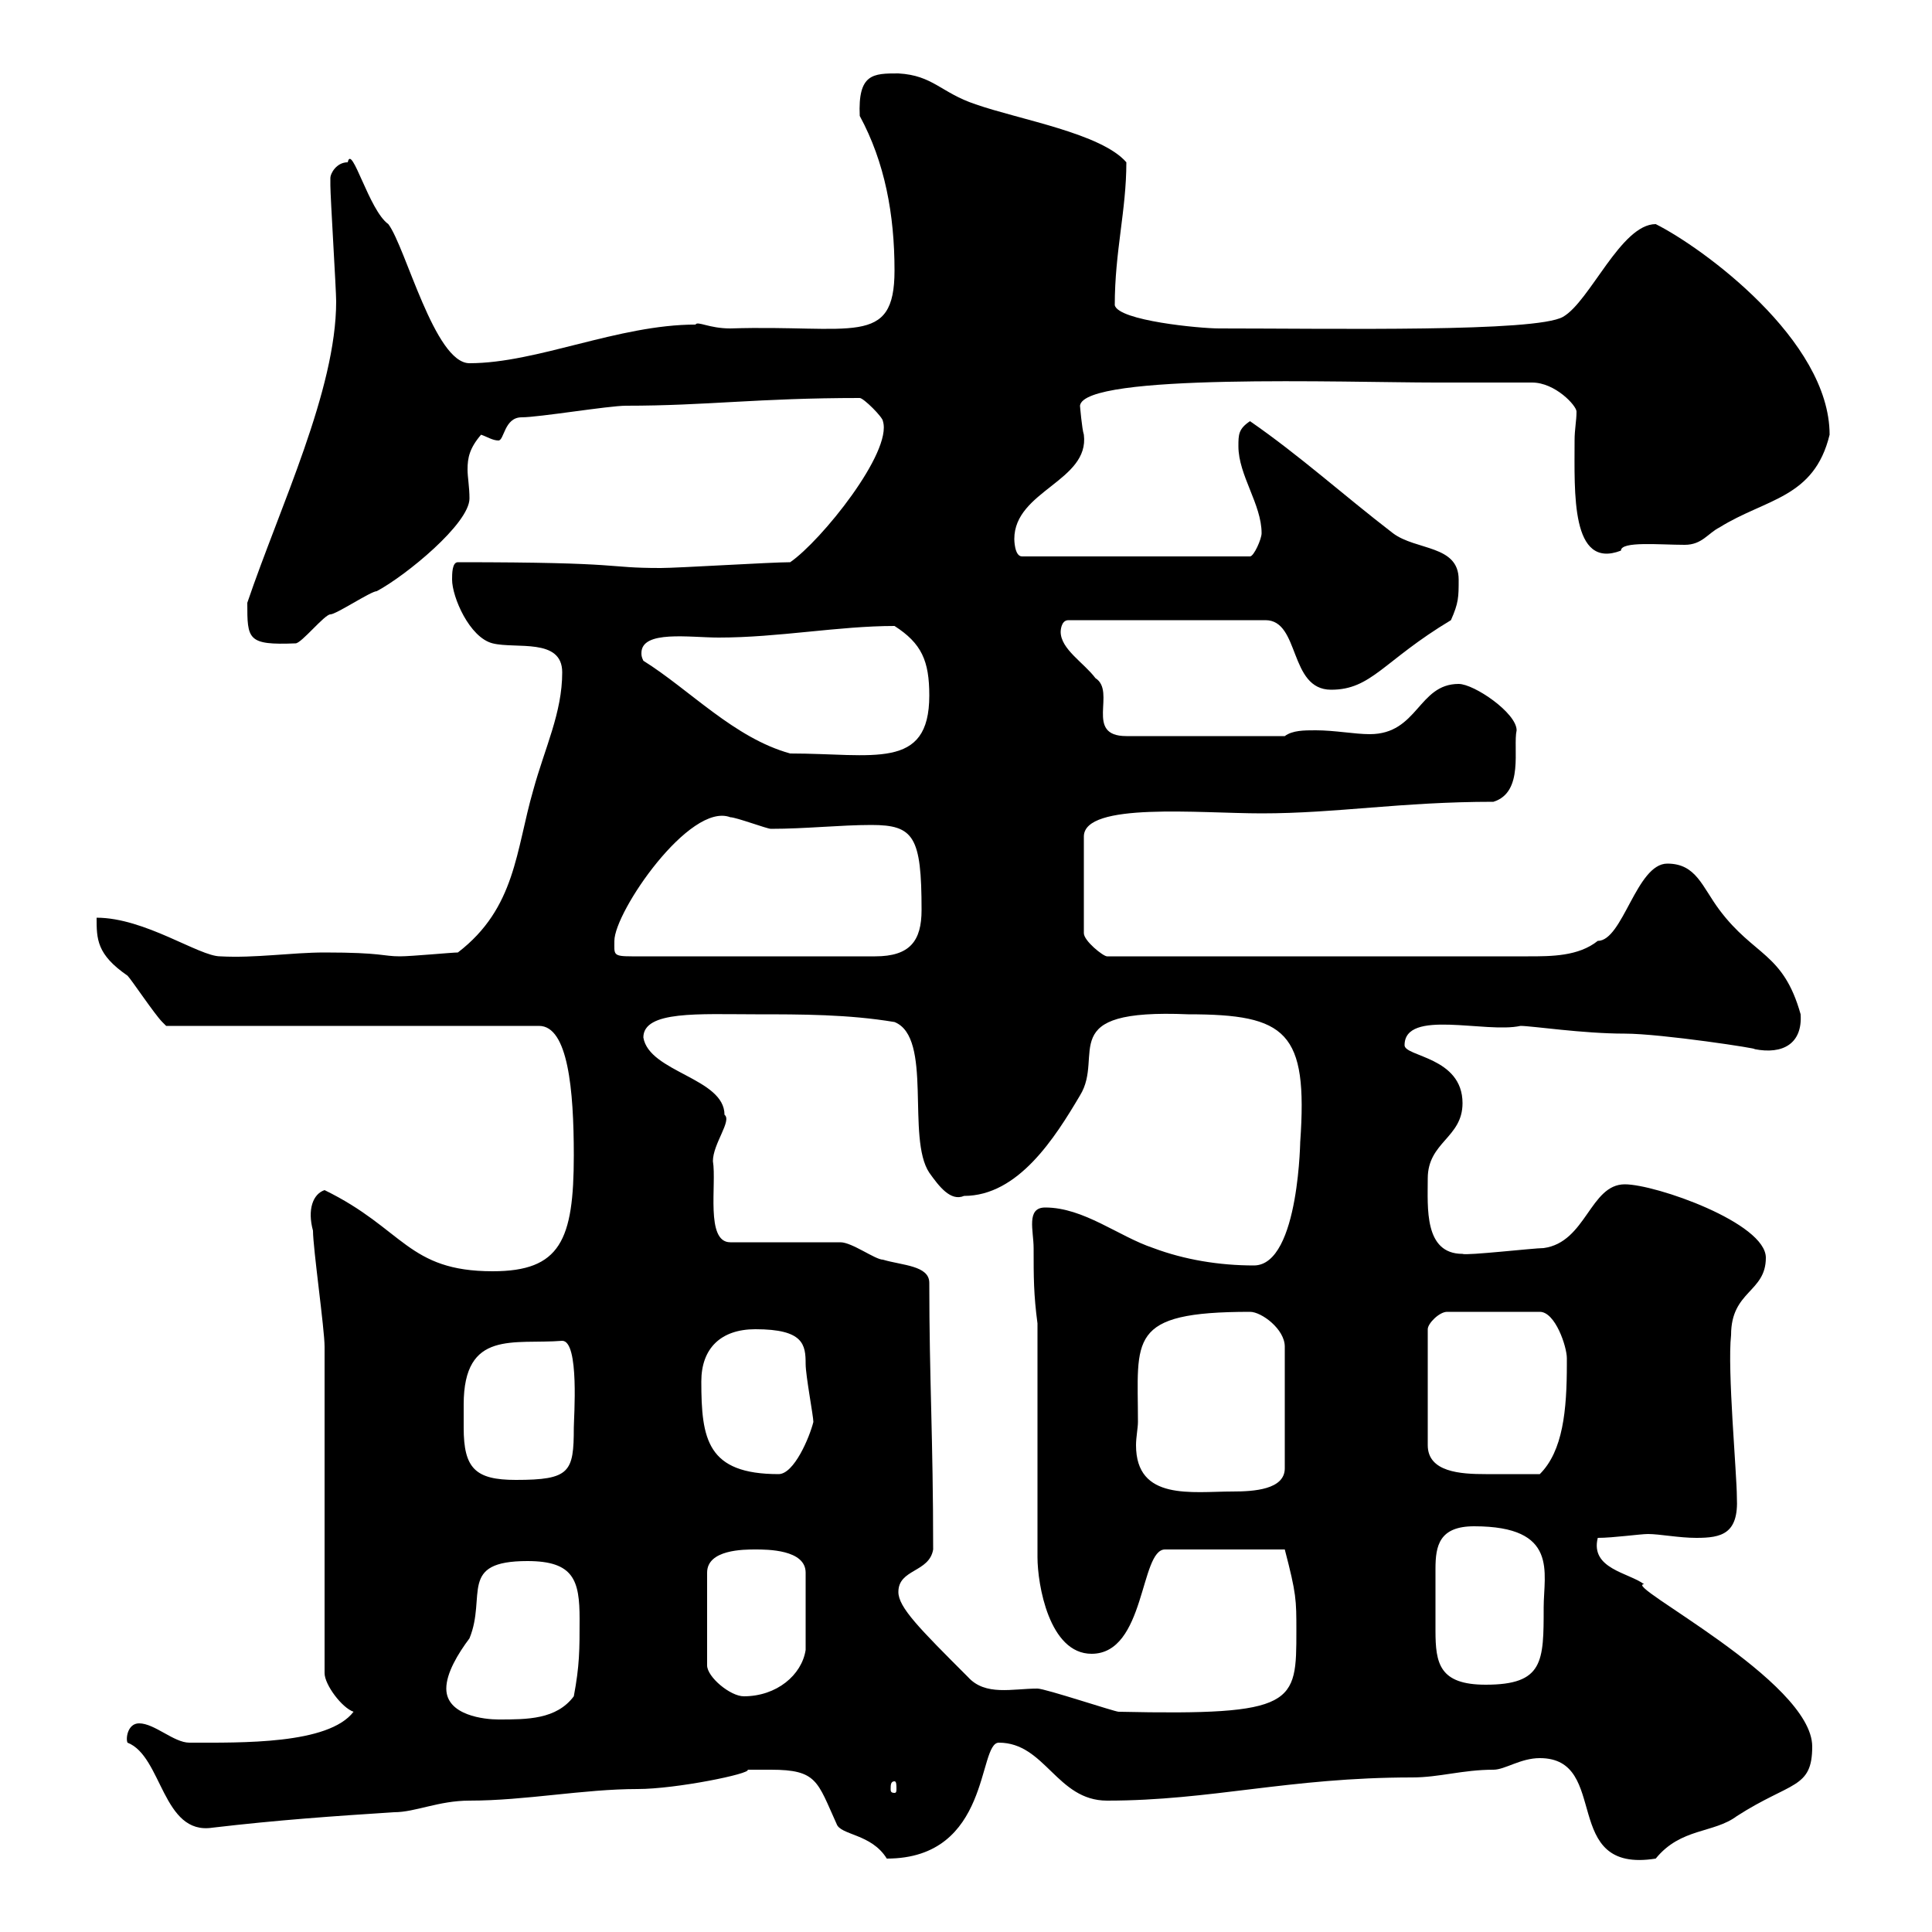 <svg xmlns="http://www.w3.org/2000/svg" xmlns:xlink="http://www.w3.org/1999/xlink" width="300" height="300"><path d="M119.70 274.80C126.90 274.80 126.90 276.60 129.90 283.20C130.50 285 135.30 284.70 137.70 288.60C153.90 288.60 151.80 270.60 155.10 270.60C162.30 270.60 164.10 279.60 171.90 279.60C188.10 279.60 200.10 276 219.30 276C223.50 276 227.10 274.80 231.90 274.80C233.70 274.80 236.10 273 239.10 273C250.20 273 242.10 291 257.10 288.60C261 283.80 266.10 284.70 269.70 282C278.10 276.60 281.40 277.80 281.40 271.20C281.40 261 251.70 246 255.30 246C252.90 244.20 246.90 243.60 248.10 238.80C250.50 238.80 254.70 238.20 255.90 238.20C257.70 238.20 260.70 238.80 263.40 238.80C267.30 238.80 270 238.20 269.70 232.50C269.70 228.90 268.20 212.70 268.80 207.30C268.80 200.40 274.20 200.70 274.20 195.30C274.20 189.90 257.10 183.90 252.30 183.90C246.90 183.90 246.30 192.90 239.70 193.80C238.20 193.80 227.70 195 227.10 194.70C221.10 194.70 221.70 187.50 221.70 183C221.70 177.30 227.10 176.70 227.10 171.30C227.10 164.10 218.10 164.10 218.10 162.30C218.10 156.60 230.70 160.50 236.10 159.30C237.90 159.30 245.70 160.50 252.30 160.50C258 160.50 273.60 162.90 272.40 162.90C276.90 163.80 279.90 162 279.60 157.50C276.90 147.90 272.40 148.50 267 141.30C264.30 137.70 263.40 134.10 258.90 134.10C254.10 134.10 252 146.10 248.10 146.10C245.10 148.50 240.90 148.50 237.30 148.50L171.90 148.50C171.30 148.50 168.30 146.10 168.30 144.90L168.30 129.90C168.30 124.50 186.30 126.30 195.90 126.30C207.60 126.30 217.50 124.50 231.90 124.50C236.70 123 234.90 116.10 235.50 113.40C235.50 110.70 228.90 106.20 226.50 106.20C220.20 106.20 220.20 114 212.70 114C210.30 114 207.30 113.40 204.30 113.40C202.50 113.40 200.70 113.40 199.50 114.30L174.90 114.30C168.30 114.30 173.40 107.40 170.10 105.30C168.30 102.90 164.70 100.80 164.70 98.10C164.70 98.10 164.70 96.30 165.90 96.30L196.50 96.30C201.90 96.30 200.10 107.10 206.70 107.10C213 107.10 214.80 102.60 225.30 96.30C226.50 93.60 226.50 92.70 226.50 90C226.50 84.60 219.90 85.50 216.30 82.80C208.50 76.80 201.90 70.80 194.10 65.40C192.30 66.60 192.30 67.50 192.30 69.30C192.30 73.80 195.90 78.30 195.90 82.80C195.90 83.70 194.70 86.40 194.10 86.40L158.70 86.40C157.50 86.40 157.50 83.70 157.50 83.70C157.50 76.20 169.20 74.70 168.30 67.50C168 66.60 167.70 63 167.70 63C168.30 57.90 209.10 59.40 222.90 59.40C224.70 59.40 235.50 59.40 237.90 59.40C241.50 59.40 244.80 63 244.80 63.90C244.80 65.40 244.50 66.60 244.50 68.40C244.50 76.50 243.90 88.50 251.70 85.50C251.70 84 257.70 84.60 261.60 84.60C264.30 84.60 265.20 82.80 267 81.90C274.20 77.40 281.70 77.40 284.10 67.50C284.10 52.80 264.30 38.40 257.10 34.80C251.70 34.80 246.90 46.80 242.70 49.20C238.50 51.60 207.30 51 189.30 51C186.30 51 173.70 49.80 173.10 47.40C173.10 39 174.90 32.70 174.90 25.20C171 20.70 158.40 18.60 151.50 16.20C146.10 14.40 144.90 11.70 139.50 11.40C135.60 11.40 133.20 11.40 133.50 18C137.40 25.20 138.90 33.30 138.90 42C138.90 54 132.30 50.40 113.40 51C110.10 51 108.30 49.80 108 50.40C96 50.40 83.40 56.40 72.90 56.40C67.50 56.40 63 38.40 60.30 34.80C57.30 32.70 54.60 22.20 54 25.20C52.20 25.20 51.30 27 51.30 27.60C51.30 28.80 51.30 28.80 51.30 28.80C51.30 30.60 52.20 45 52.20 46.80C52.20 60.60 43.50 78.60 38.40 93.60C38.40 99.30 38.40 100.20 45.90 99.90C46.80 99.90 50.40 95.40 51.30 95.40C52.20 95.40 57.60 91.80 58.50 91.80C63 89.40 72.90 81.30 72.90 77.40C72.90 75.60 72.60 74.10 72.60 72.90C72.60 71.10 72.90 69.60 74.70 67.50C75.60 67.80 76.50 68.40 77.40 68.40C78.30 68.40 78.30 64.80 81 64.80C83.70 64.80 94.50 63 97.20 63C109.80 63 117.60 61.80 133.50 61.80C134.10 61.80 137.10 64.80 137.10 65.40C138.60 70.20 127.50 84 122.70 87.30C119.70 87.30 105.30 88.20 102.60 88.20C93.60 88.20 97.80 87.30 71.10 87.30C70.20 87.30 70.20 89.10 70.20 90C70.20 92.70 72.90 99 76.50 99.90C80.10 100.80 87.30 99 87.30 104.40C87.30 110.70 84.60 116.10 82.80 122.70C80.10 132 80.10 141 71.10 147.90C70.20 147.90 63.90 148.50 62.10 148.50C59.40 148.50 59.40 147.90 50.40 147.90C45.30 147.90 39.60 148.80 34.20 148.50C30.90 148.50 22.50 142.50 15 142.50C15 145.80 15 148.20 19.80 151.50C20.40 152.10 24 157.50 25.20 158.70C25.20 158.70 25.80 159.30 25.80 159.30L83.70 159.30C88.20 159.30 89.10 169.20 89.10 179.40C89.10 192.60 87 197.40 76.50 197.40C63.30 197.40 62.70 190.80 50.40 184.80C48.60 185.40 47.70 187.80 48.60 191.10C48.60 193.80 50.40 206.40 50.40 209.10L50.40 259.80C50.40 261.60 53.10 265.20 54.90 265.80C51 270.90 37.50 270.60 29.40 270.60C27 270.60 24 267.60 21.60 267.60C19.80 267.60 19.50 270 19.80 270.60C25.20 272.70 25.20 285 33 283.80C43.20 282.60 51.90 282 61.20 281.40C64.50 281.40 68.10 279.60 72.90 279.60C81.60 279.60 90.60 277.80 99 277.80C105 277.80 116.70 275.40 116.10 274.80C116.10 274.80 119.10 274.80 119.70 274.80ZM138.90 276.60C139.20 276.60 139.20 277.20 139.20 277.80C139.20 278.10 139.20 278.40 138.90 278.40C138.30 278.40 138.30 278.10 138.30 277.80C138.30 277.20 138.30 276.60 138.90 276.60ZM69.30 262.20C69.30 259.80 71.10 256.80 72.90 254.40C75.60 247.80 71.10 242.40 81.90 242.40C89.10 242.40 90 245.40 90 251.40C90 256.20 90 258.60 89.10 263.40C86.40 267 81.90 267 77.40 267C75.30 267 69.30 266.40 69.30 262.20ZM139.50 247.20C139.50 243.60 144.30 244.20 144.90 240.60C144.90 223.20 144.30 214.20 144.30 199.20C144.30 196.50 140.10 196.50 137.10 195.60C135.90 195.60 132.30 192.90 130.50 192.90L113.40 192.90C109.50 192.90 111.30 183.90 110.70 180.30C110.70 177.60 113.70 174 112.50 173.10C112.50 167.40 100.80 166.50 99.90 161.10C99.90 156.90 108.60 157.50 117.30 157.50C124.50 157.50 131.70 157.50 138.90 158.70C144.90 161.10 140.70 176.70 144.30 182.10C145.80 184.20 147.60 186.60 149.70 185.70C158.10 185.70 163.80 176.70 167.70 170.10C171.60 163.80 163.50 156.60 184.50 157.50C199.80 157.50 203.10 160.20 201.90 177.30C201.90 175.80 201.90 196.50 194.70 196.50C189.30 196.50 183.90 195.60 179.10 193.80C173.70 192 168.30 187.50 162.30 187.50C159.30 187.50 160.50 191.10 160.50 193.80C160.50 198.30 160.50 201 161.10 205.50L161.10 241.80C161.10 246 162.90 256.80 169.50 256.80C177.90 256.80 177 240.60 180.90 240.60L199.50 240.60C201.30 247.50 201.30 248.40 201.30 253.20C201.30 264.60 201.30 266.40 173.70 265.80C173.10 265.80 162.30 262.20 161.10 262.20C157.20 262.20 153 263.40 150.30 260.40C142.80 252.90 139.50 249.60 139.50 247.20ZM117.30 240.60C119.10 240.60 125.10 240.60 125.10 244.20L125.10 256.20C124.50 260.10 120.60 263.40 115.50 263.40C113.40 263.40 109.80 260.40 109.80 258.60L109.80 244.20C109.80 240.60 115.50 240.60 117.30 240.60ZM222.90 247.20C222.90 246 222.90 245.10 222.90 243.60C222.90 240 223.50 237 228.90 237C242.10 237 239.70 244.20 239.70 249.60C239.70 258 239.70 261.60 230.70 261.60C223.50 261.60 222.90 258.30 222.90 253.20C222.90 251.40 222.90 249.30 222.90 247.20ZM176.70 220.80C176.70 207.90 174.90 203.70 194.10 203.70C195.90 203.70 199.50 206.40 199.50 209.10L199.50 228C199.50 231.30 194.70 231.60 191.40 231.60C185.10 231.60 176.40 233.10 176.40 224.40C176.40 223.20 176.70 221.70 176.70 220.80ZM72 221.70C72 220.50 72 219.60 72 218.10C72 206.40 79.80 208.80 87.30 208.20C90 208.20 89.10 220.20 89.10 221.70C89.10 228.60 88.50 229.80 80.10 229.80C73.80 229.80 72 228 72 221.70ZM108.90 214.50C108.90 209.40 111.90 206.40 117.30 206.40C124.80 206.40 125.10 208.80 125.10 211.80C125.10 213.60 126.30 219.90 126.30 220.80C125.70 223.20 123.30 228.90 120.90 228.90C109.80 228.90 108.90 223.50 108.90 214.50ZM243.30 210.90C243.30 210.90 243.30 211.80 243.30 211.80C243.30 219 242.70 225.30 239.10 228.90C236.10 228.90 234.30 228.90 230.70 228.90C226.80 228.90 221.70 228.60 221.70 224.40L221.70 206.40C221.70 205.50 223.50 203.70 224.70 203.70L239.10 203.70C241.50 203.70 243.30 209.10 243.30 210.90ZM95.40 146.10C95.40 141.60 107.10 124.50 113.40 126.90C114.30 126.90 119.10 128.70 119.70 128.70C125.10 128.70 130.50 128.10 135.30 128.10C141.90 128.10 143.10 129.90 143.10 141.30C143.10 146.10 141.30 148.50 135.90 148.50L98.10 148.50C95.10 148.50 95.40 148.20 95.40 146.10ZM99.90 102.60C99.60 102 99.60 101.70 99.60 101.40C99.60 97.80 107.10 99 111.60 99C120.90 99 130.20 97.20 138.90 97.20C143.10 99.90 144.30 102.60 144.30 108C144.30 119.70 135.60 117 122.70 117C114 114.60 107.10 107.10 99.90 102.60Z"/></svg>